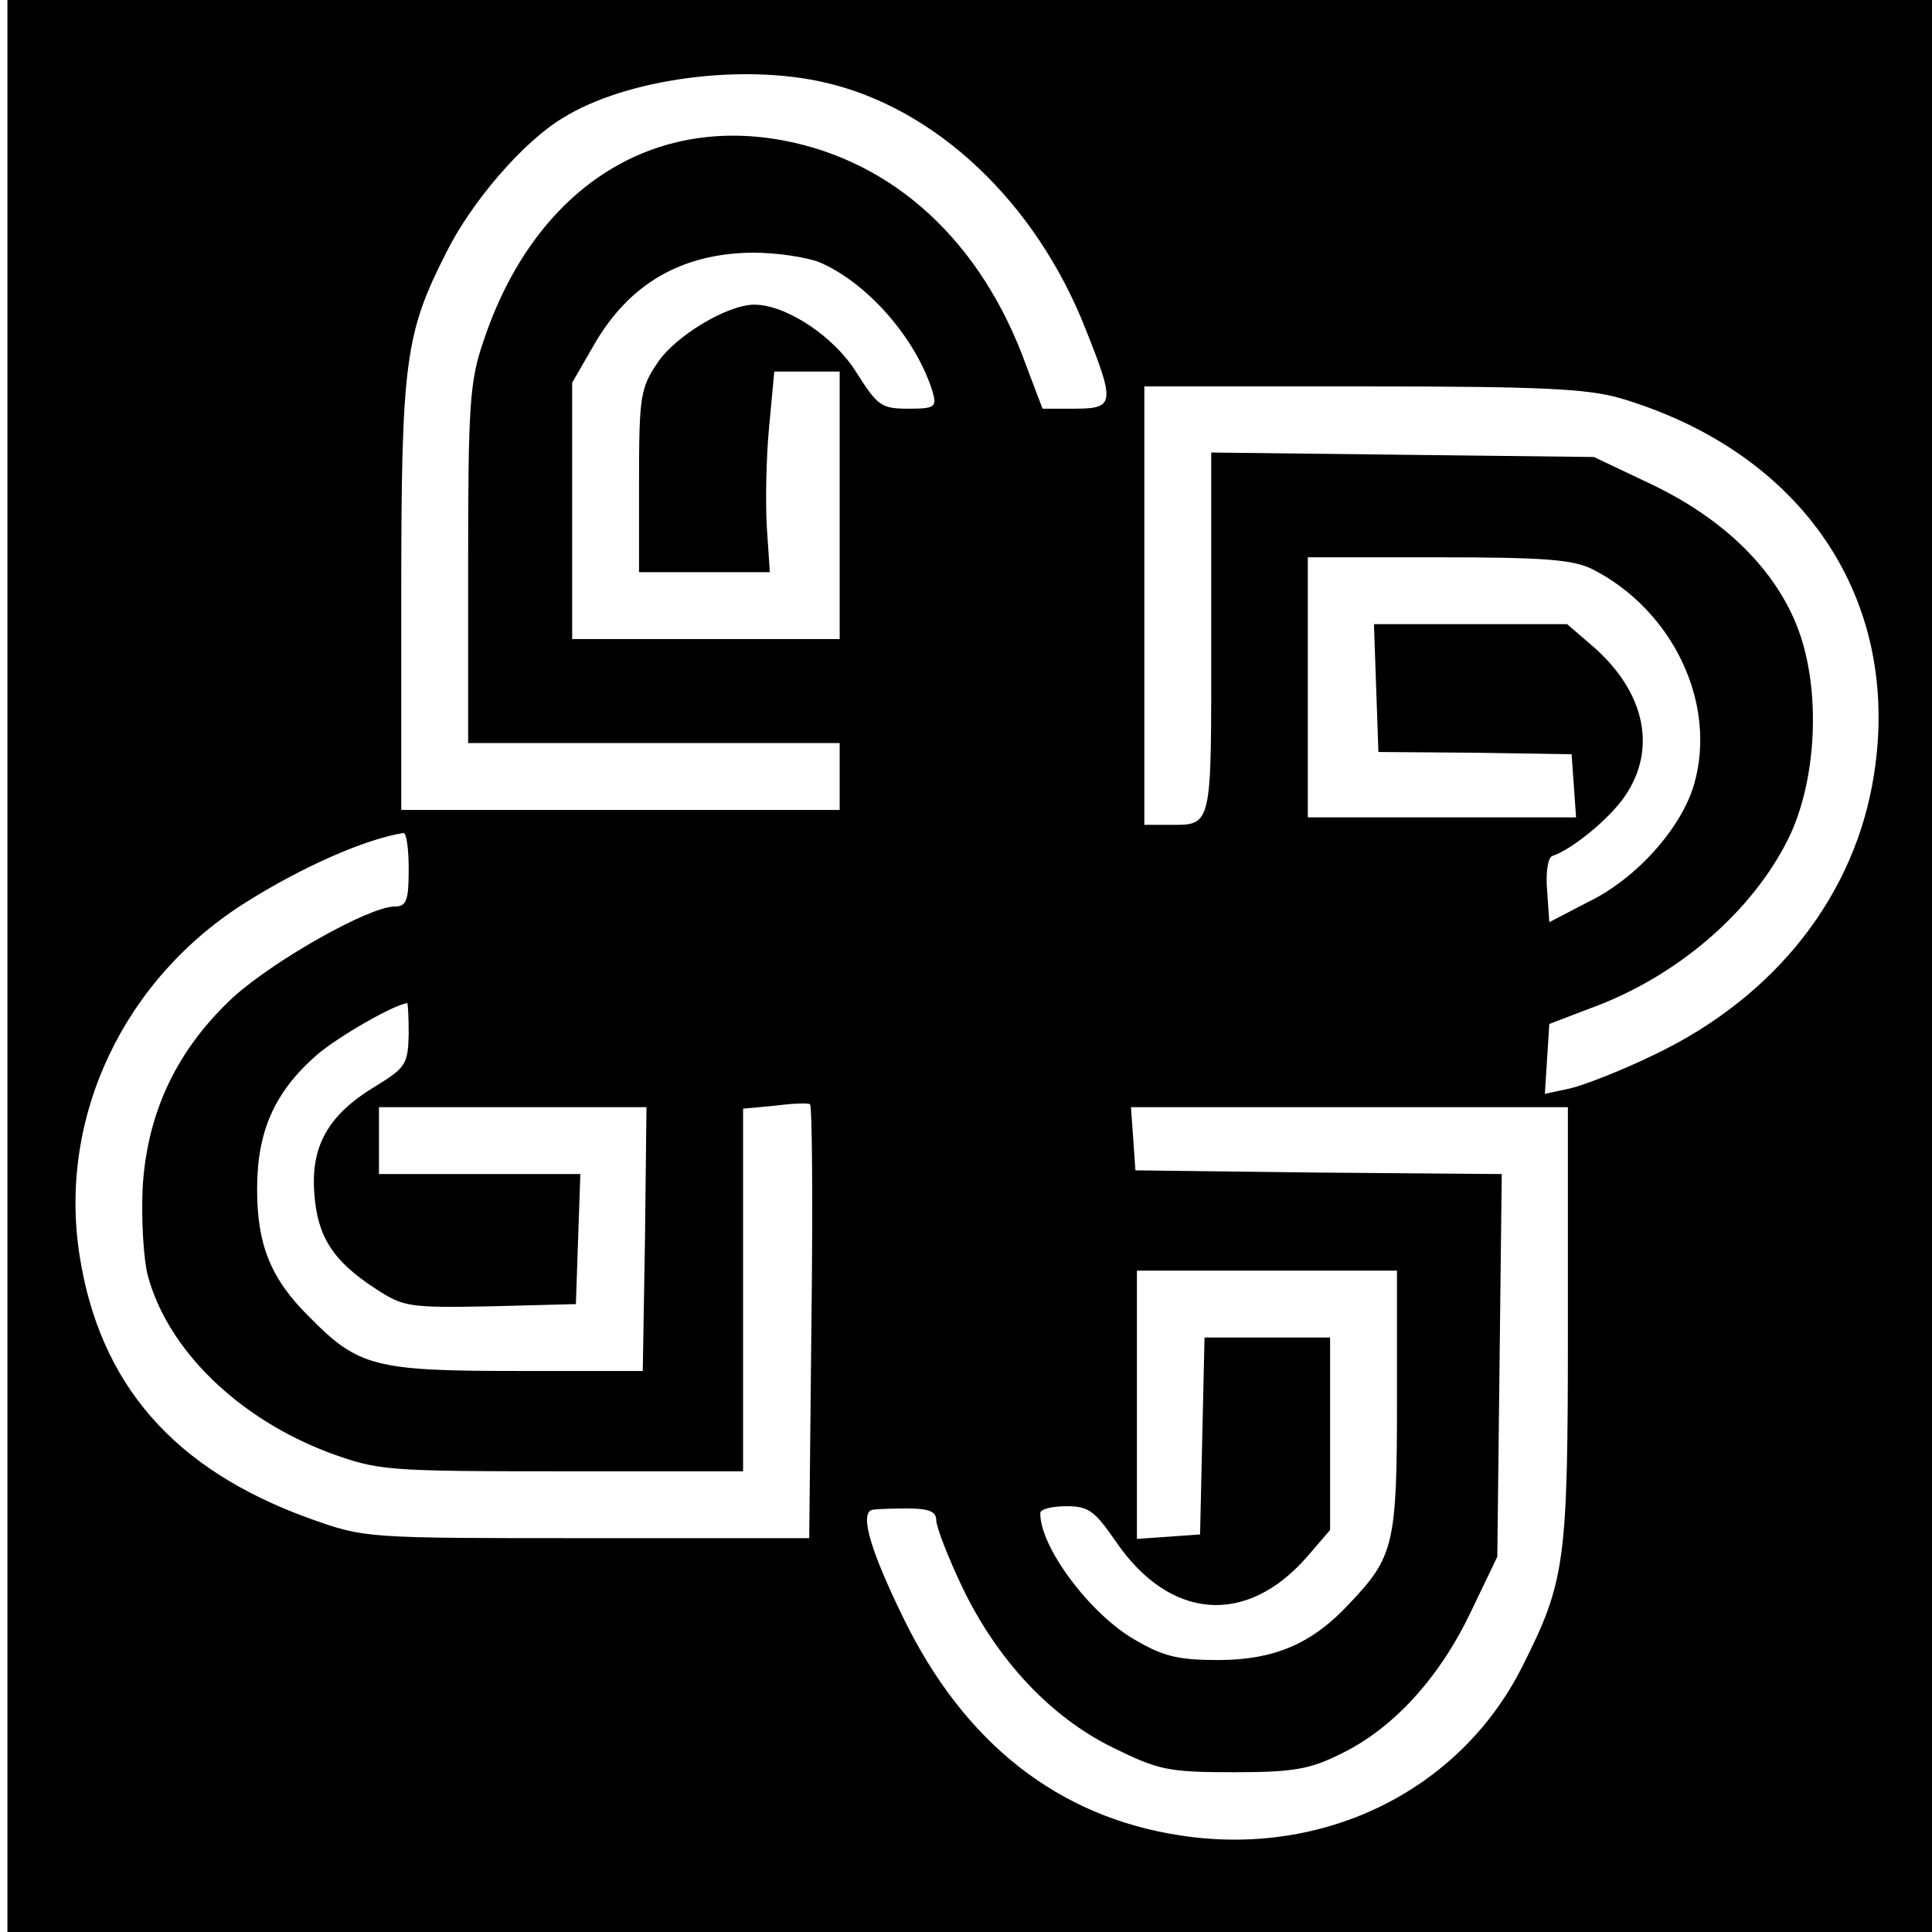 <?xml version="1.0" standalone="no"?>
<!DOCTYPE svg PUBLIC "-//W3C//DTD SVG 20010904//EN"
 "http://www.w3.org/TR/2001/REC-SVG-20010904/DTD/svg10.dtd">
<svg version="1.0" xmlns="http://www.w3.org/2000/svg"
 width="260pt" height="260pt" viewBox="0 0 260 260"
 preserveAspectRatio="xMidYMid meet">
<g transform="translate(0,260) scale(0.1,-0.1)"
fill="#000000" stroke="none">
<path d="M10 1300 l0 -1300 1295 0 1295 0 0 1300 0 1300 -1295 0 -1295 0 0
-1300z m1100 1189 c149 -34 284 -161 351 -332 40 -100 39 -107 -15 -107 l-43
0 -22 58 c-60 167 -178 275 -327 303 -182 34 -336 -69 -403 -269 -19 -55 -21
-86 -21 -302 l0 -240 250 0 250 0 0 -45 0 -45 -295 0 -295 0 0 288 c0 316 5
353 61 463 34 68 103 148 156 180 85 53 241 74 353 48z m-7 -242 c65 -28 130
-103 152 -174 6 -21 3 -23 -33 -23 -36 0 -41 4 -69 48 -30 49 -95 92 -138 92
-36 0 -106 -42 -130 -78 -23 -34 -25 -45 -25 -159 l0 -123 88 0 88 0 -4 60
c-2 33 -1 93 3 135 l7 75 44 0 44 0 0 -180 0 -180 -180 0 -180 0 0 173 0 172
30 52 c47 81 117 122 213 123 32 0 72 -6 90 -13z m1078 -183 c245 -73 378
-270 341 -506 -25 -162 -132 -299 -295 -377 -45 -22 -97 -42 -115 -46 l-33 -7
3 47 3 47 55 21 c116 42 217 129 266 227 39 78 45 200 14 283 -30 80 -99 148
-197 195 l-78 37 -257 3 -258 3 0 -244 c0 -268 3 -257 -61 -257 l-29 0 0 295
0 295 293 0 c241 0 303 -3 348 -16z m-38 -230 c108 -55 168 -180 137 -289 -17
-59 -77 -127 -143 -159 l-52 -27 -3 43 c-2 23 1 44 7 46 27 9 78 51 98 81 43
63 27 139 -42 200 l-36 31 -130 0 -130 0 3 -86 3 -86 130 -1 130 -2 3 -42 3
-43 -180 0 -181 0 0 175 0 175 175 0 c142 0 182 -3 208 -16z m-1593 -404 c0
-42 -3 -50 -19 -50 -34 0 -160 -71 -216 -121 -76 -70 -117 -155 -123 -257 -2
-42 1 -96 7 -119 27 -100 122 -192 244 -238 66 -24 76 -25 313 -25 l244 0 0
244 0 244 43 4 c23 3 44 4 47 2 3 -1 4 -133 2 -293 l-3 -291 -299 0 c-298 0
-299 0 -372 26 -184 66 -284 181 -311 355 -29 186 60 373 226 476 75 47 159
84 210 92 4 0 7 -21 7 -49z m0 -222 c-1 -40 -4 -45 -45 -70 -63 -38 -87 -80
-82 -144 4 -58 25 -91 82 -128 38 -25 45 -26 155 -24 l115 3 3 88 3 87 -136 0
-135 0 0 45 0 45 180 0 180 0 -2 -177 -3 -178 -170 0 c-190 0 -213 6 -278 72
-53 52 -71 98 -71 173 0 77 23 130 80 180 29 25 104 68 122 70 1 0 2 -19 2
-42z m1560 -391 c0 -321 -3 -344 -62 -461 -84 -166 -267 -256 -460 -226 -164
25 -290 124 -372 292 -44 90 -59 140 -43 146 4 1 25 2 47 2 30 0 40 -4 40 -16
0 -9 16 -50 35 -90 47 -98 119 -175 203 -216 61 -30 74 -33 162 -33 81 0 103
4 145 25 70 34 132 102 174 190 l36 75 3 257 3 258 -247 2 -246 3 -3 43 -3 42
294 0 294 0 0 -293z m-230 -102 c0 -193 -4 -210 -64 -273 -50 -54 -101 -76
-177 -76 -54 0 -74 5 -113 28 -60 35 -127 125 -126 170 0 5 16 9 35 9 30 0 38
-6 67 -48 72 -105 175 -114 257 -20 l31 36 0 129 0 130 -85 0 -84 0 -3 -132
-3 -133 -42 -3 -43 -3 0 180 0 181 175 0 175 0 0 -175z"/>
</g>
</svg>
